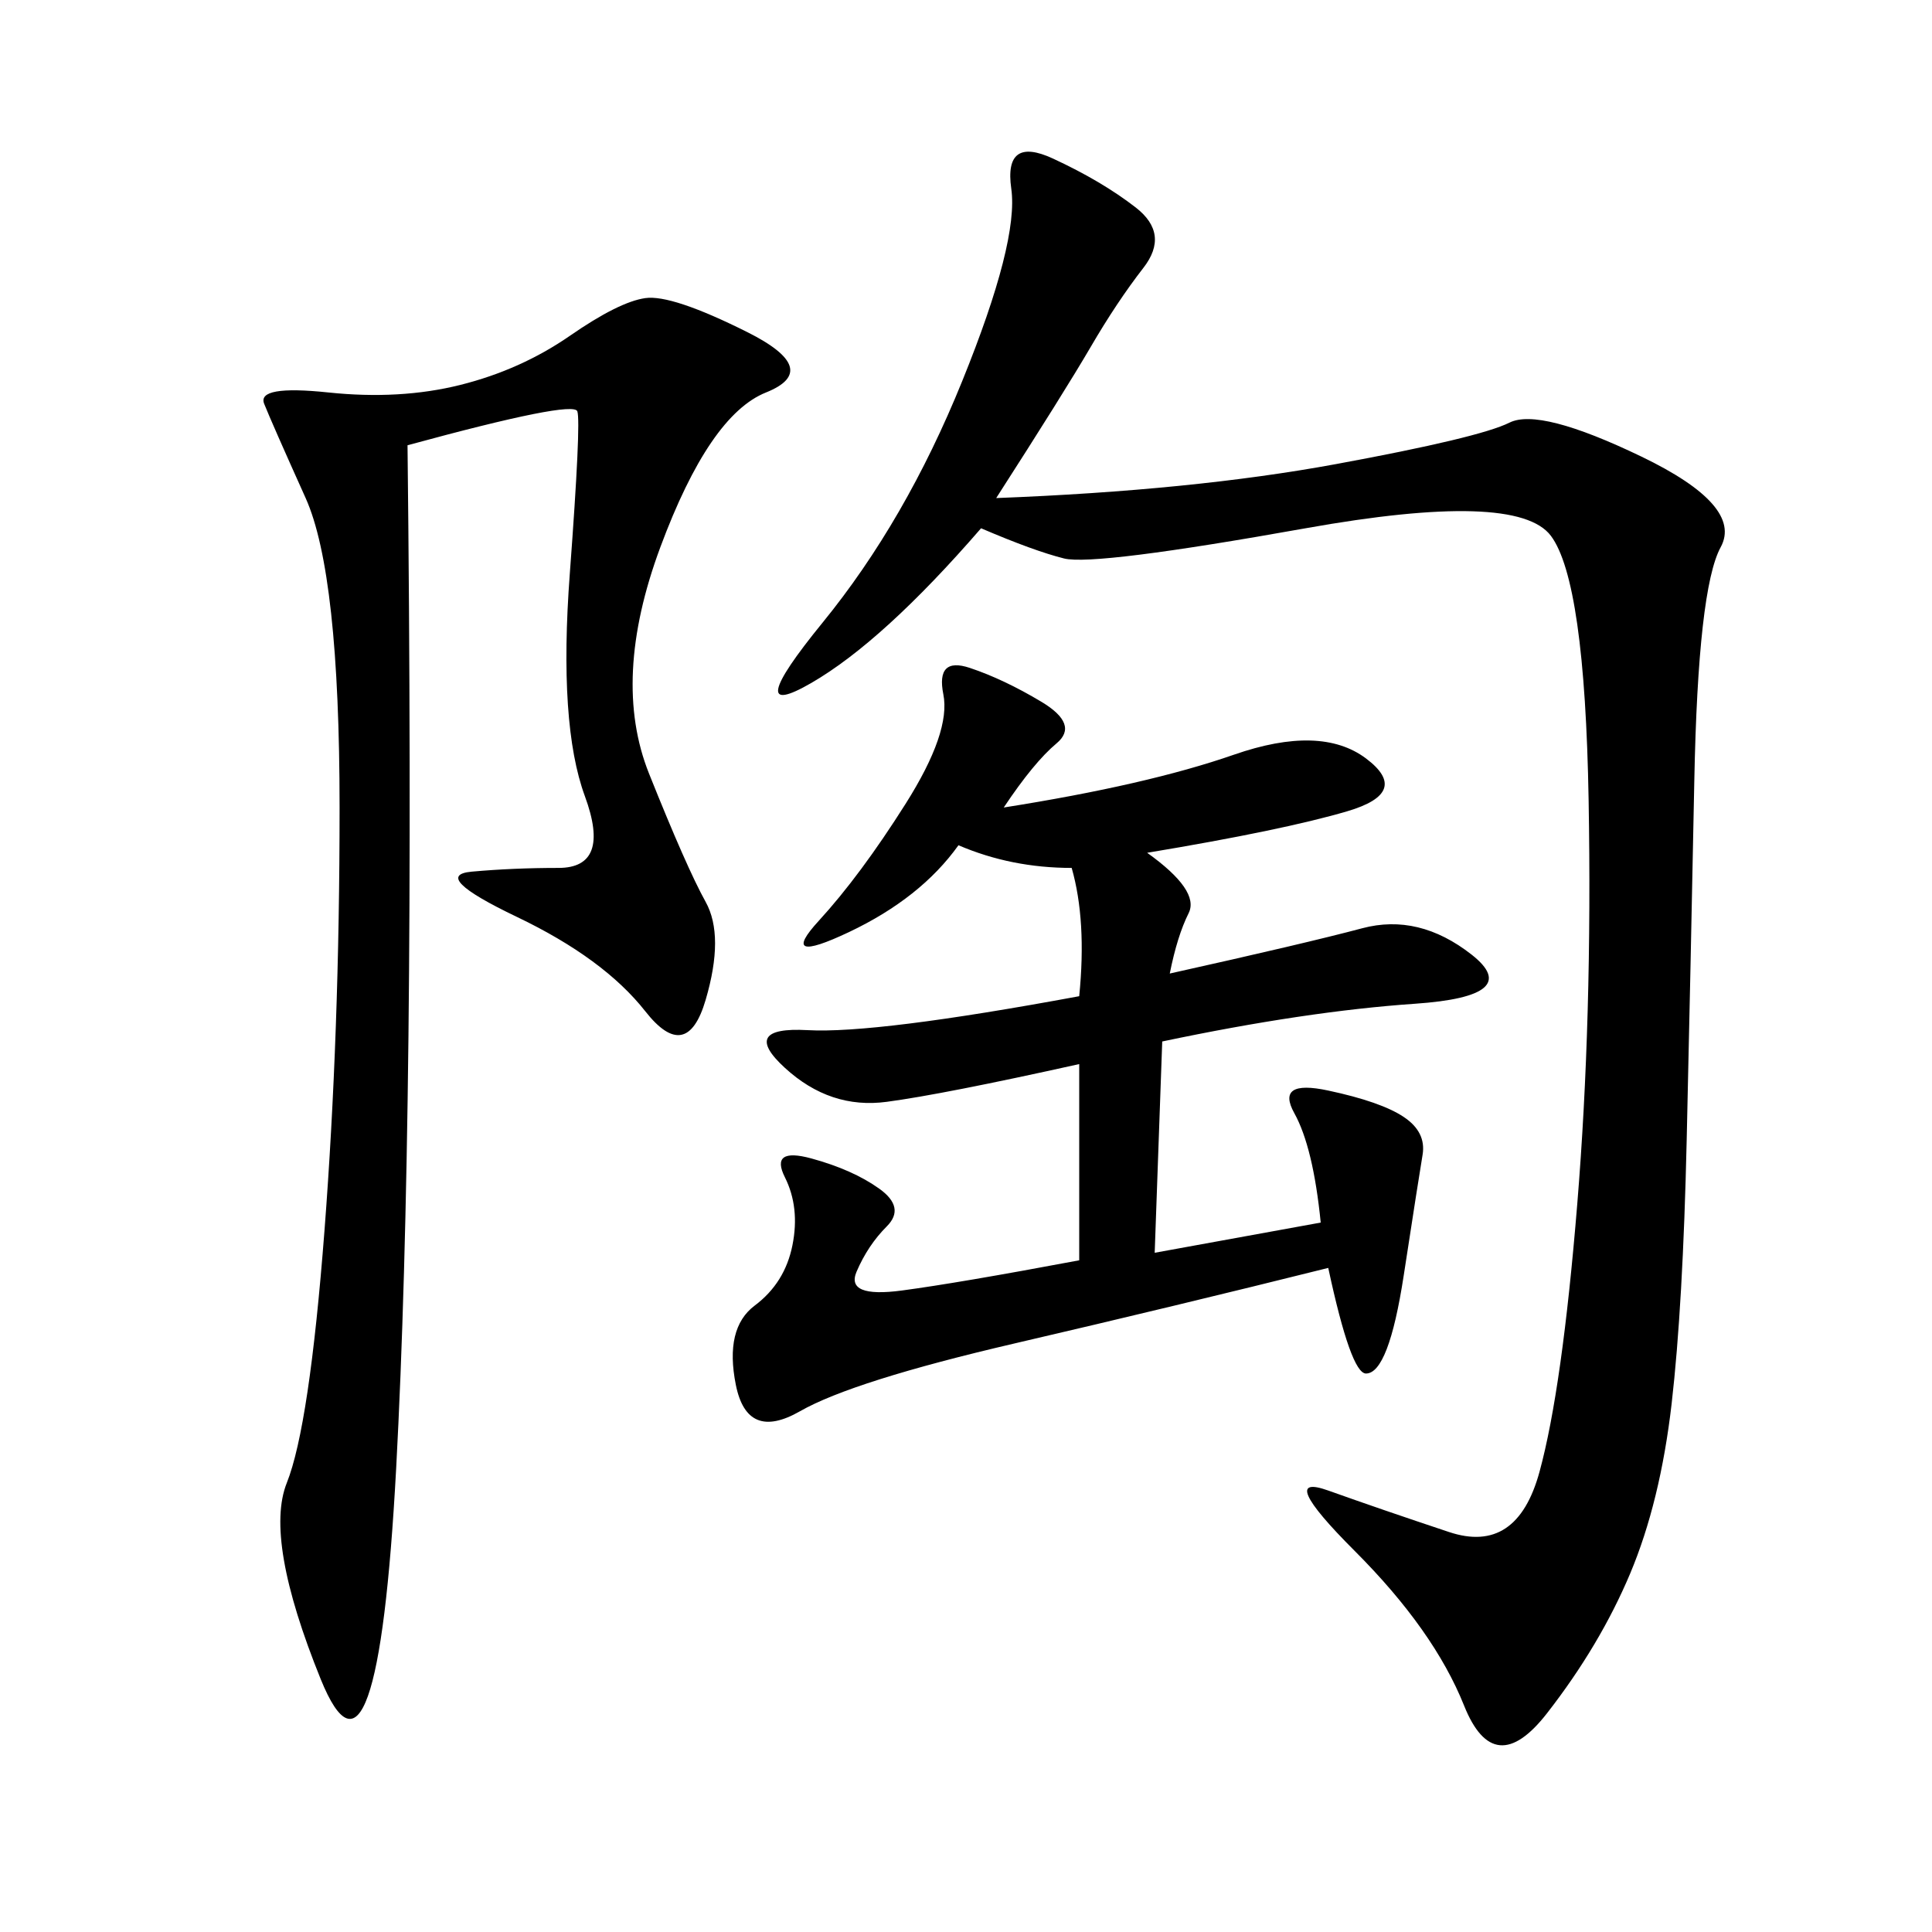 <svg xmlns="http://www.w3.org/2000/svg" xmlns:xlink="http://www.w3.org/1999/xlink" width="300" height="300"><path d="M154.69 77.34Q185.16 76.17 207.42 72.07Q229.69 67.97 234.38 65.63Q239.06 63.28 254.88 70.90Q270.70 78.52 267.19 84.96Q263.67 91.41 263.09 121.29Q262.50 151.17 261.91 176.95Q261.33 202.73 259.57 217.97Q257.81 233.20 253.13 244.34Q248.44 255.47 240.23 266.02Q232.03 276.56 227.34 264.84Q222.66 253.13 210.35 240.82Q198.05 228.52 206.25 231.45Q214.45 234.38 225 237.89Q235.55 241.41 239.06 228.52Q242.58 215.63 244.92 186.91Q247.27 158.20 246.68 124.22Q246.09 90.23 240.82 83.20Q235.55 76.17 202.73 82.03Q169.92 87.89 165.23 86.72Q160.55 85.55 152.34 82.03L152.34 82.03Q137.11 99.61 125.98 106.05Q114.84 112.50 127.73 96.68Q140.63 80.86 149.41 59.18Q158.20 37.50 157.03 29.30Q155.86 21.09 163.48 24.61Q171.09 28.13 176.37 32.23Q181.64 36.33 177.54 41.60Q173.44 46.88 169.34 53.91Q165.23 60.94 154.69 77.34L154.69 77.34ZM167.58 165.23Q146.48 169.92 137.70 171.09Q128.91 172.27 121.88 165.82Q114.84 159.38 125.39 159.96Q135.94 160.55 167.58 154.69L167.58 154.69Q168.75 142.97 166.41 134.77L166.41 134.77Q157.03 134.77 148.83 131.25L148.83 131.25Q142.97 139.45 131.84 144.73Q120.70 150 127.15 142.97Q133.59 135.94 140.63 124.80Q147.66 113.67 146.48 107.81Q145.31 101.95 150.59 103.71Q155.86 105.47 161.72 108.98Q167.58 112.50 164.06 115.43Q160.55 118.36 155.86 125.39L155.86 125.39Q178.13 121.88 191.60 117.19Q205.08 112.50 212.11 117.77Q219.14 123.05 209.18 125.98Q199.22 128.91 178.13 132.42L178.13 132.42Q186.33 138.28 184.57 141.80Q182.81 145.31 181.64 151.17L181.64 151.17Q202.73 146.48 211.52 144.14Q220.31 141.80 228.52 148.24Q236.72 154.69 219.73 155.86Q202.73 157.03 180.47 161.72L180.47 161.72L179.30 194.53L205.08 189.84Q203.91 178.13 200.98 172.85Q198.05 167.58 206.25 169.34Q214.45 171.09 217.97 173.44Q221.48 175.78 220.90 179.30Q220.31 182.81 217.97 198.05Q215.63 213.28 212.11 213.28L212.11 213.28Q209.77 213.28 206.25 196.88L206.25 196.88Q182.81 202.73 157.62 208.59Q132.42 214.45 124.22 219.14Q116.02 223.83 114.26 215.04Q112.50 206.25 117.19 202.73Q121.88 199.22 123.05 193.36Q124.22 187.50 121.88 182.81Q119.53 178.13 125.98 179.88Q132.42 181.64 136.52 184.57Q140.63 187.50 137.70 190.43Q134.77 193.36 133.01 197.46Q131.25 201.56 140.04 200.39Q148.83 199.22 167.58 195.70L167.58 195.70L167.58 165.23ZM63.28 69.14Q64.45 173.44 61.52 227.93Q58.59 282.42 49.80 260.74Q41.02 239.06 44.53 230.27Q48.05 221.48 50.39 191.02Q52.73 160.55 52.73 125.39L52.73 125.39Q52.73 89.06 47.46 77.34Q42.19 65.63 41.02 62.70Q39.84 59.77 50.98 60.94Q62.11 62.11 71.48 59.77Q80.86 57.42 88.48 52.15Q96.09 46.88 100.20 46.29Q104.30 45.70 116.02 51.56Q127.73 57.42 118.95 60.94Q110.16 64.45 102.54 84.96Q94.92 105.47 100.78 120.12Q106.64 134.77 109.57 140.04Q112.50 145.31 109.57 155.27Q106.64 165.23 100.20 157.03Q93.75 148.83 80.27 142.38Q66.80 135.94 73.24 135.35Q79.69 134.77 86.72 134.77L86.72 134.77Q94.92 134.77 90.82 123.63Q86.72 112.50 88.48 89.06Q90.23 65.63 89.65 63.87Q89.06 62.11 63.28 69.14L63.28 69.14Z"/></svg>